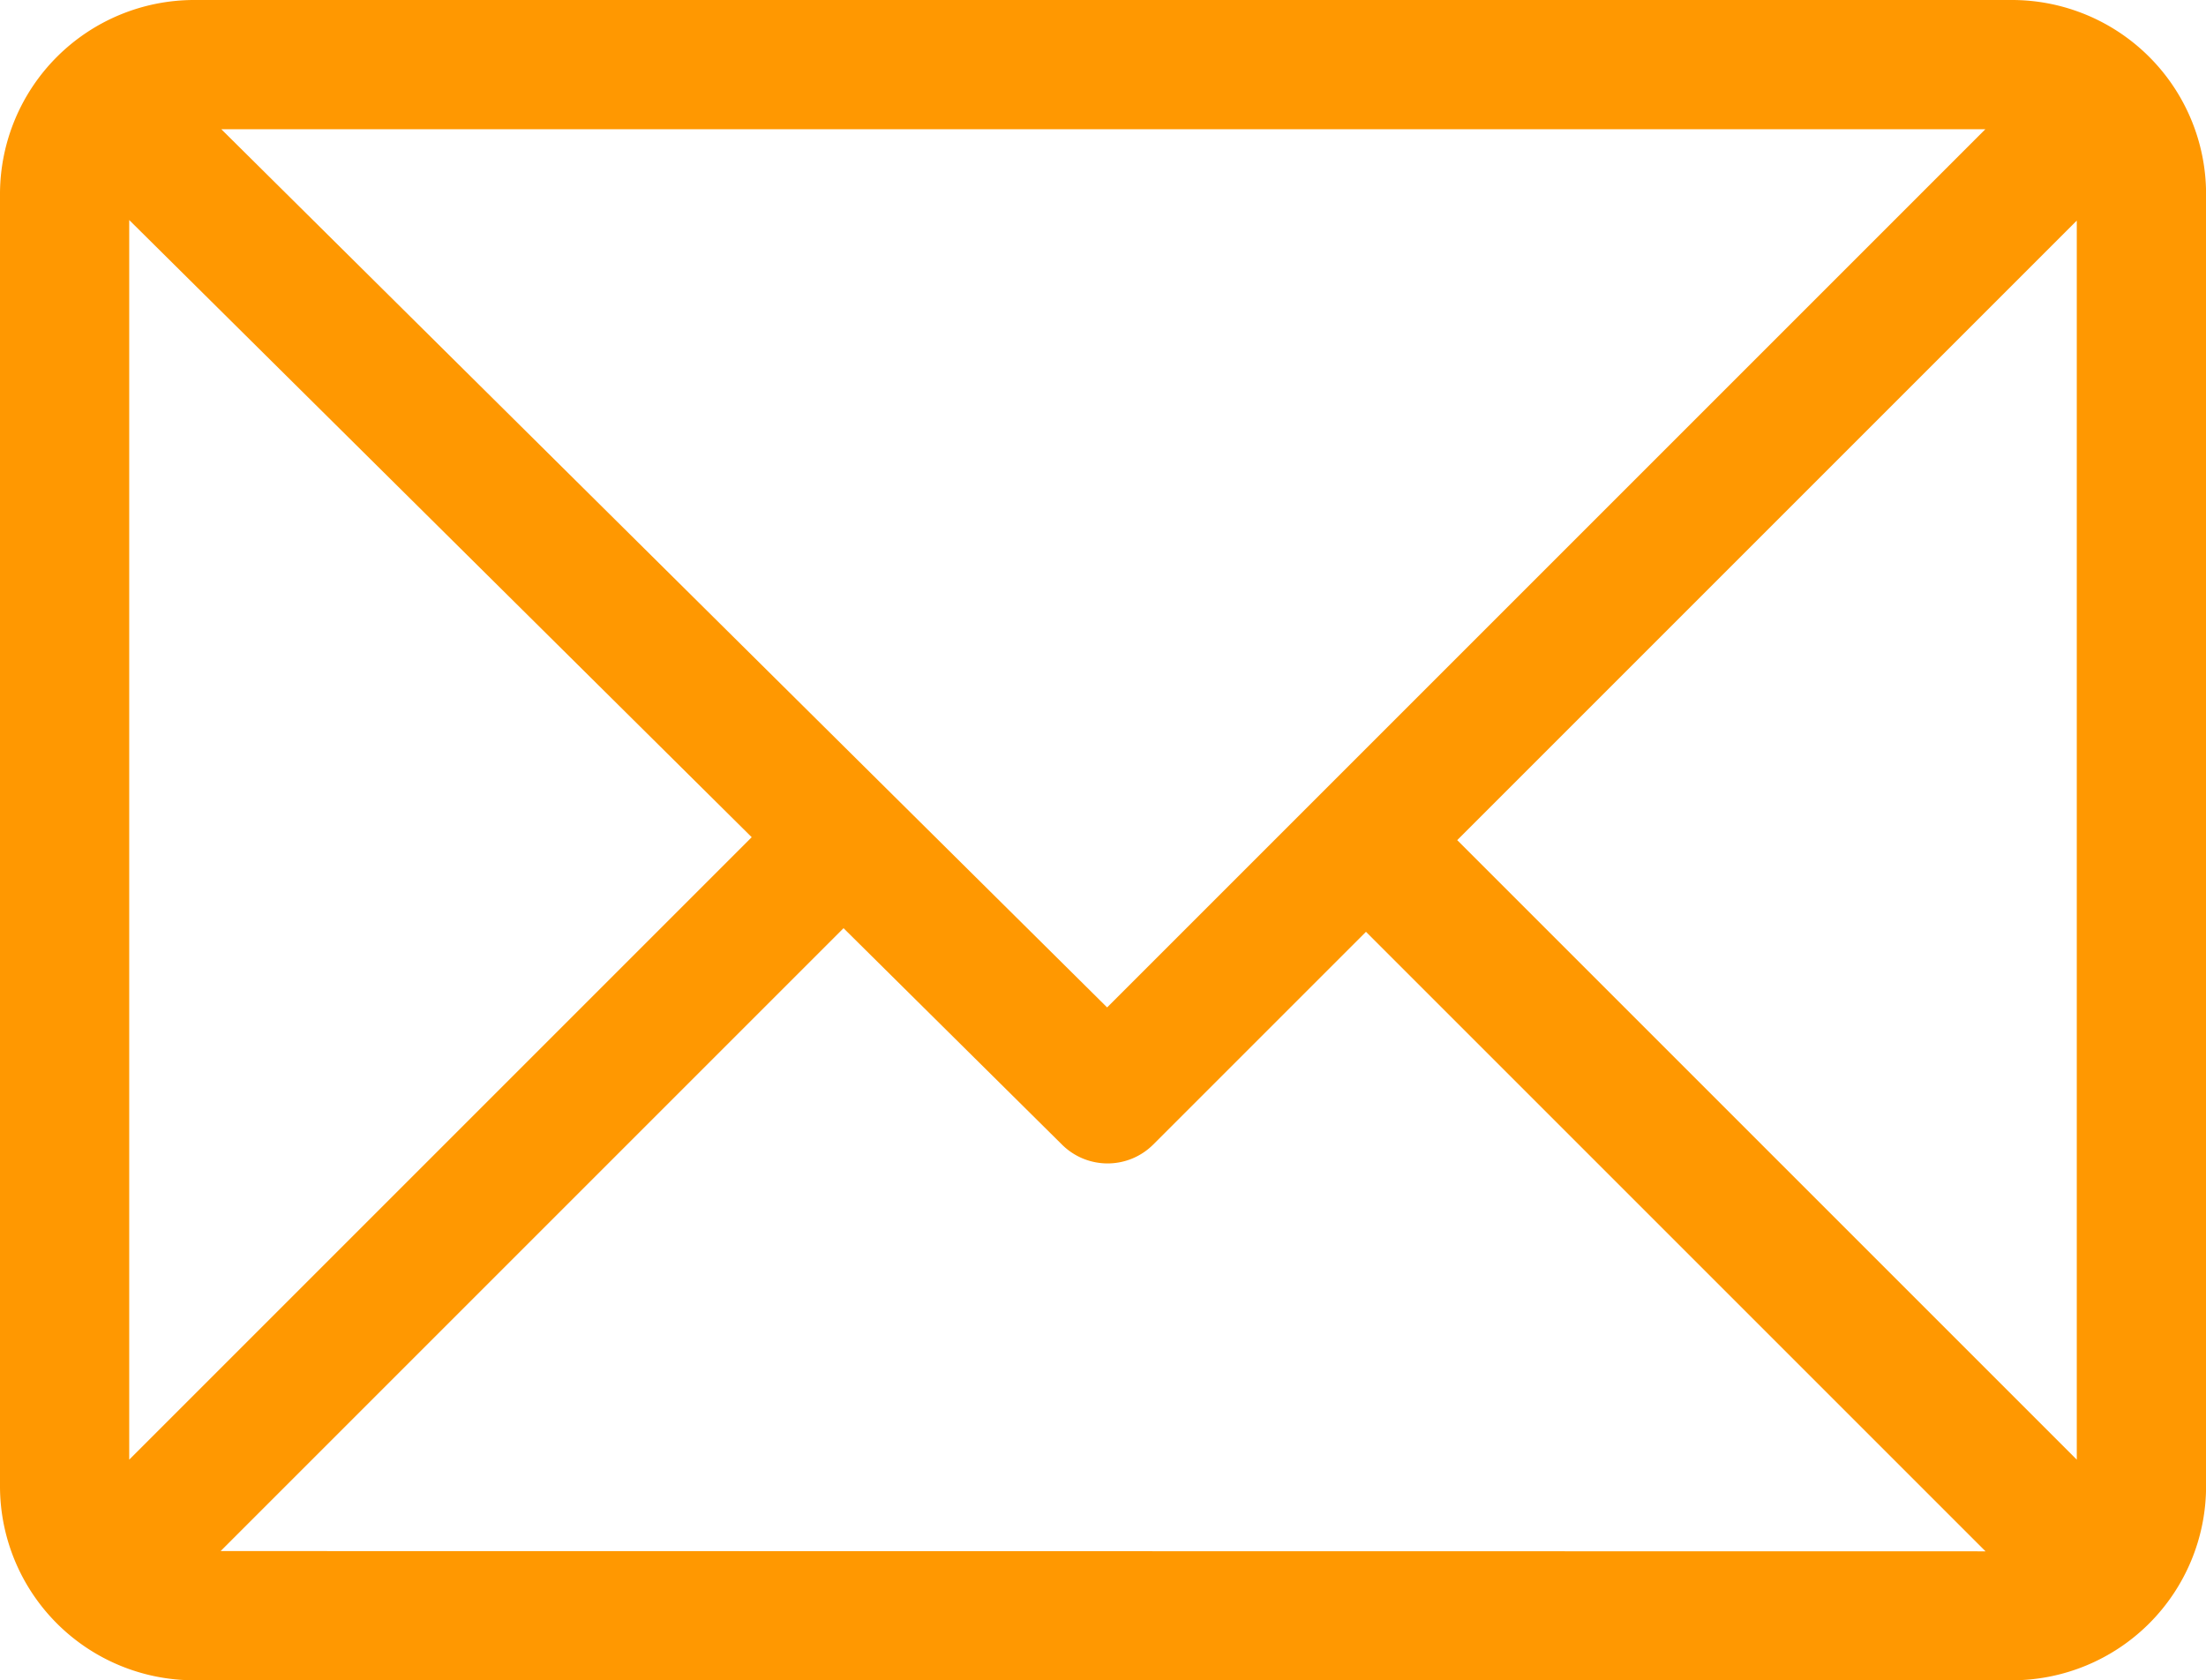 <svg xmlns="http://www.w3.org/2000/svg" width="26.256" height="20" viewBox="0 0 26.256 20"><g transform="translate(0 -61)"><g transform="translate(0 61)"><path d="M23.949,61H2.308A2.312,2.312,0,0,0,0,63.308V78.692A2.311,2.311,0,0,0,2.308,81H23.949a2.311,2.311,0,0,0,2.308-2.308V63.308A2.311,2.311,0,0,0,23.949,61Zm-.319,1.538L13.177,72.991,2.634,62.538ZM1.538,78.374V63.619l7.409,7.346Zm1.088,1.088,7.414-7.414,2.6,2.576a.769.769,0,0,0,1.085,0l2.533-2.533,7.374,7.374Zm22.092-1.088L17.344,71l7.374-7.374Z" transform="translate(0 -61)" fill="#ff9801"/></g></g></svg>
